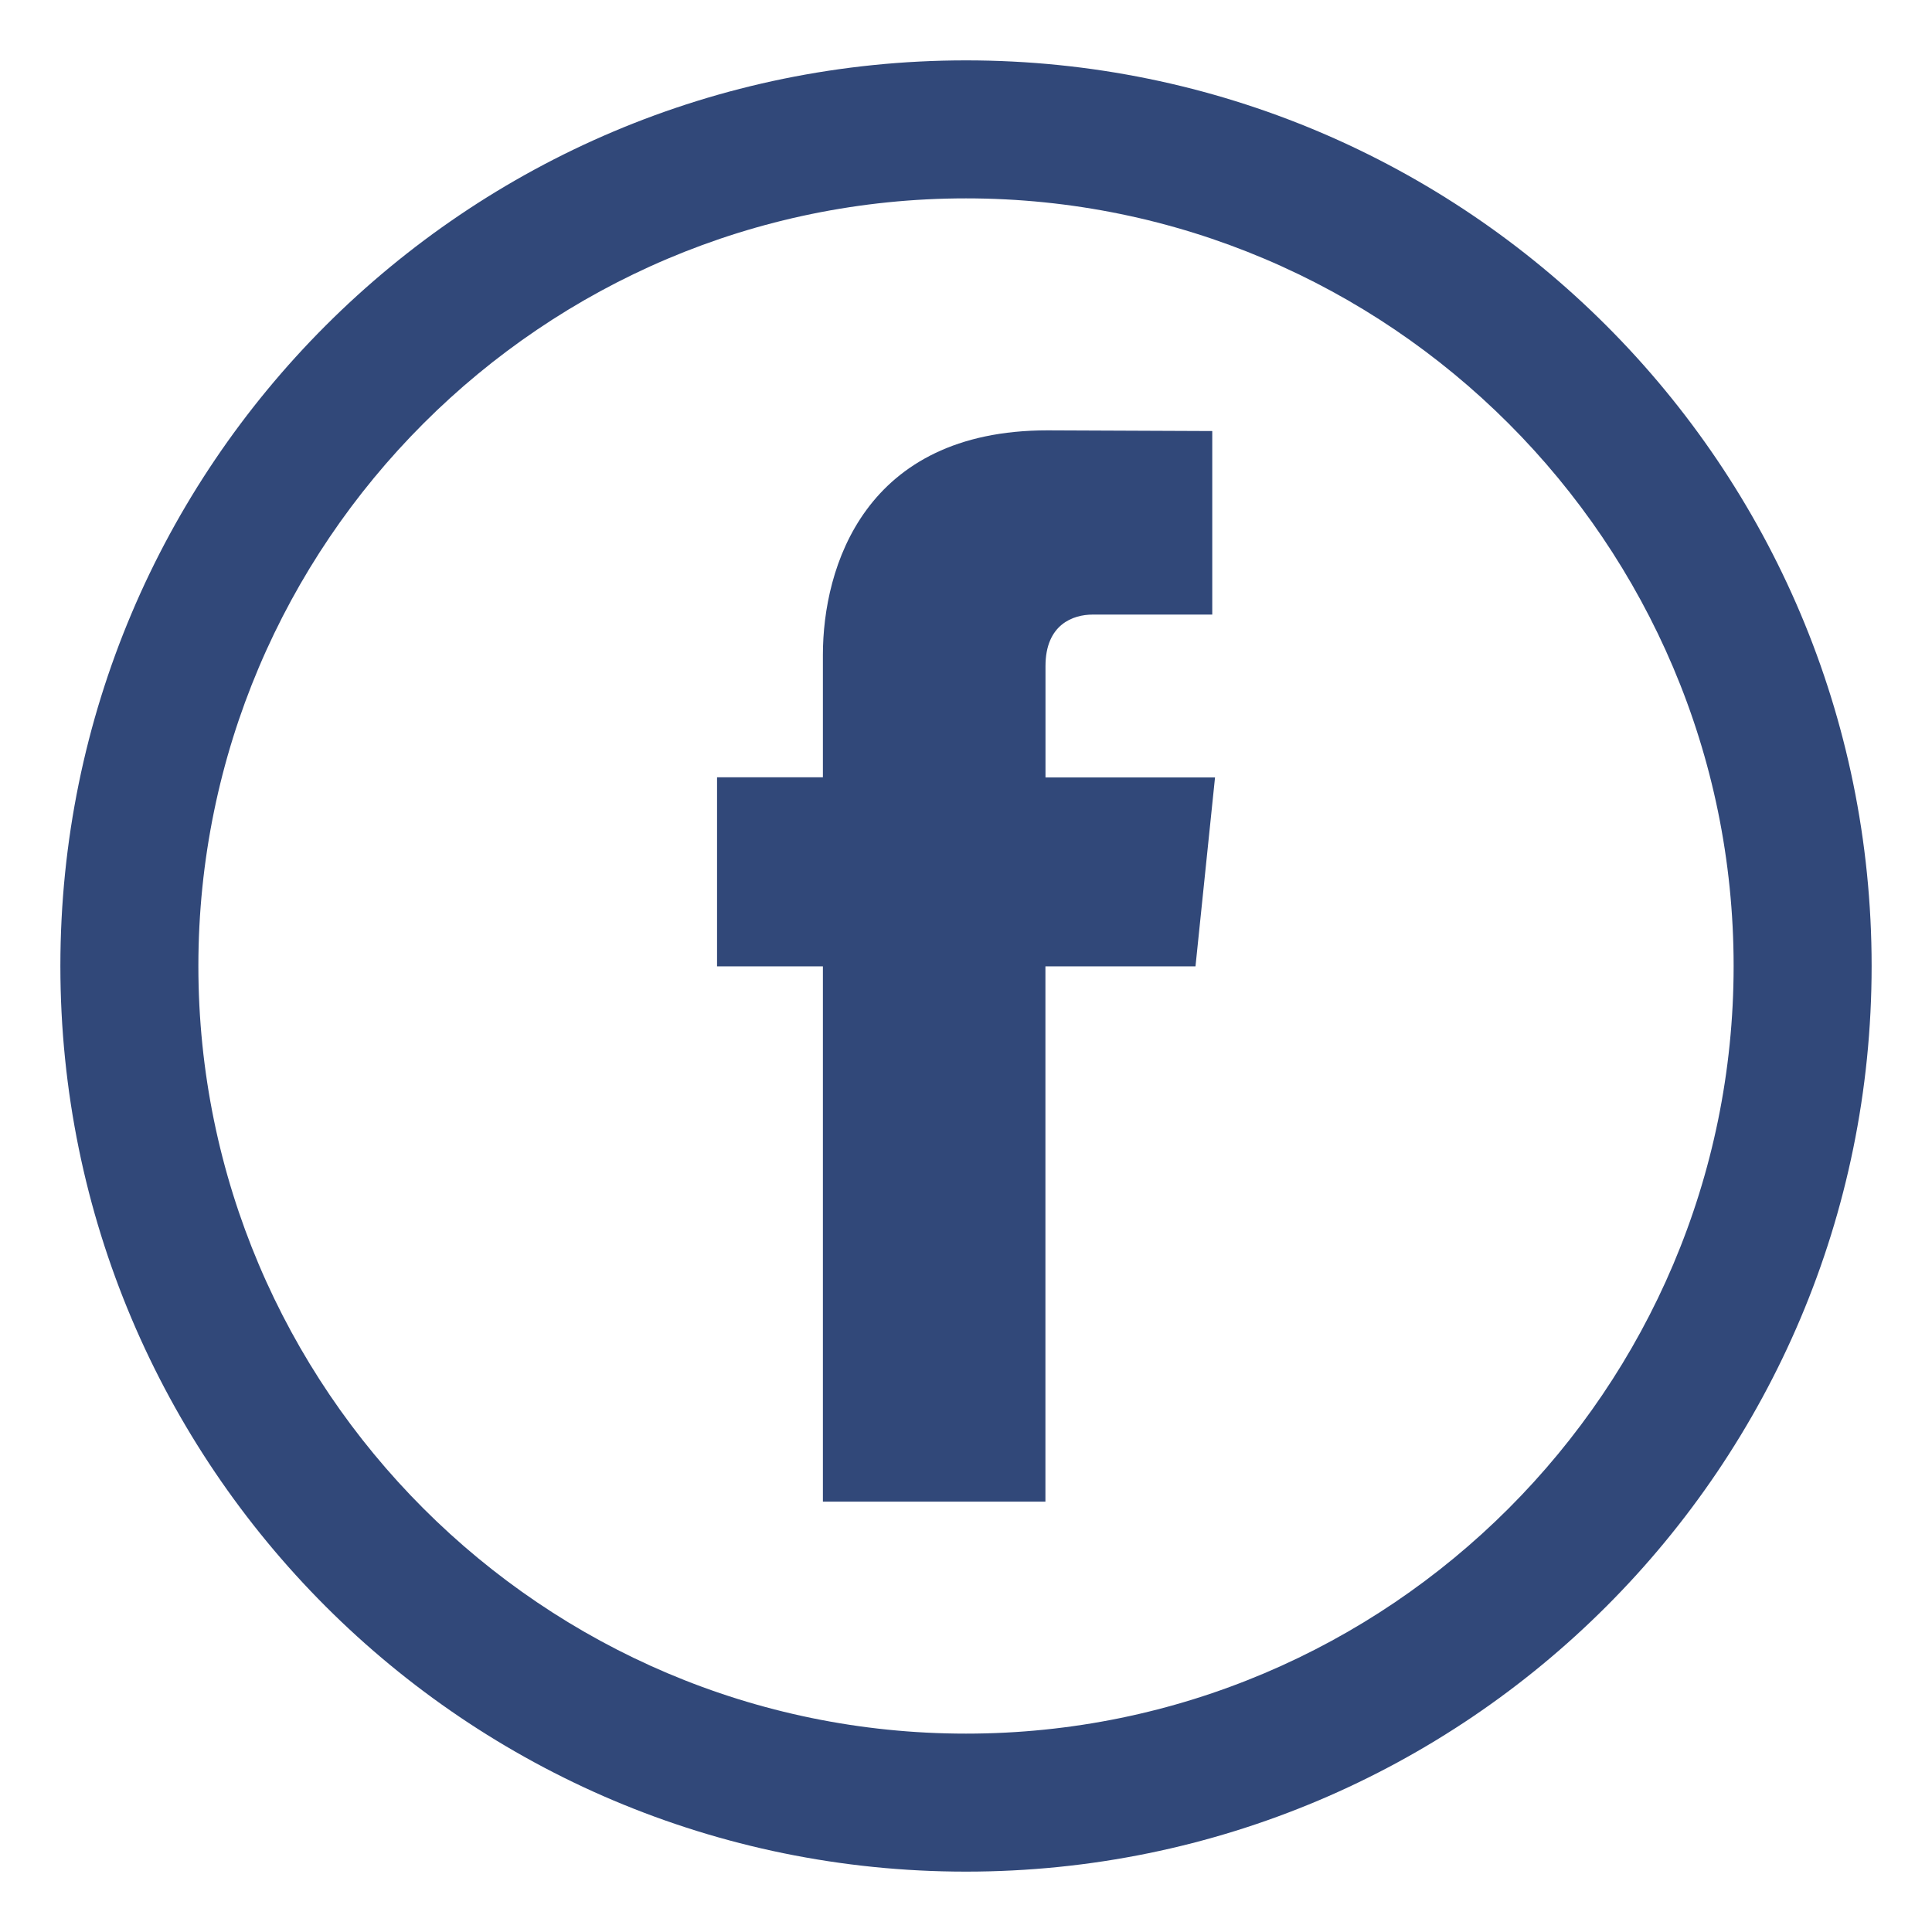 <?xml version="1.0" encoding="utf-8"?>
<!-- Generator: Adobe Illustrator 22.0.1, SVG Export Plug-In . SVG Version: 6.00 Build 0)  -->
<svg version="1.1" id="Capa_1" xmlns="http://www.w3.org/2000/svg" xmlns:xlink="http://www.w3.org/1999/xlink" x="0px" y="0px"
	 viewBox="0 0 28 28" enable-background="new 0 0 28 28" xml:space="preserve">
<g>
	<path fill="#314879" d="M14,2.875c6.134,0,11.125,4.991,11.125,11.125c0,6.134-4.991,11.125-11.125,11.125S2.875,20.134,2.875,14
		C2.875,7.866,7.866,2.875,14,2.875 M14,0.875C6.751,0.875,0.875,6.751,0.875,14S6.751,27.125,14,27.125S27.125,21.249,27.125,14
		S21.249,0.875,14,0.875L14,0.875z"/>
</g>
<path fill="#314879" d="M17.326,14.005h-2.175v7.758h-3.225v-7.758h-1.534v-2.74h1.534V9.491c0-1.268,0.602-3.254,3.254-3.254
	l2.389,0.01v2.66h-1.733c-0.284,0-0.684,0.142-0.684,0.747v1.613h2.457L17.326,14.005z M17.326,14.005"/>
</svg>
